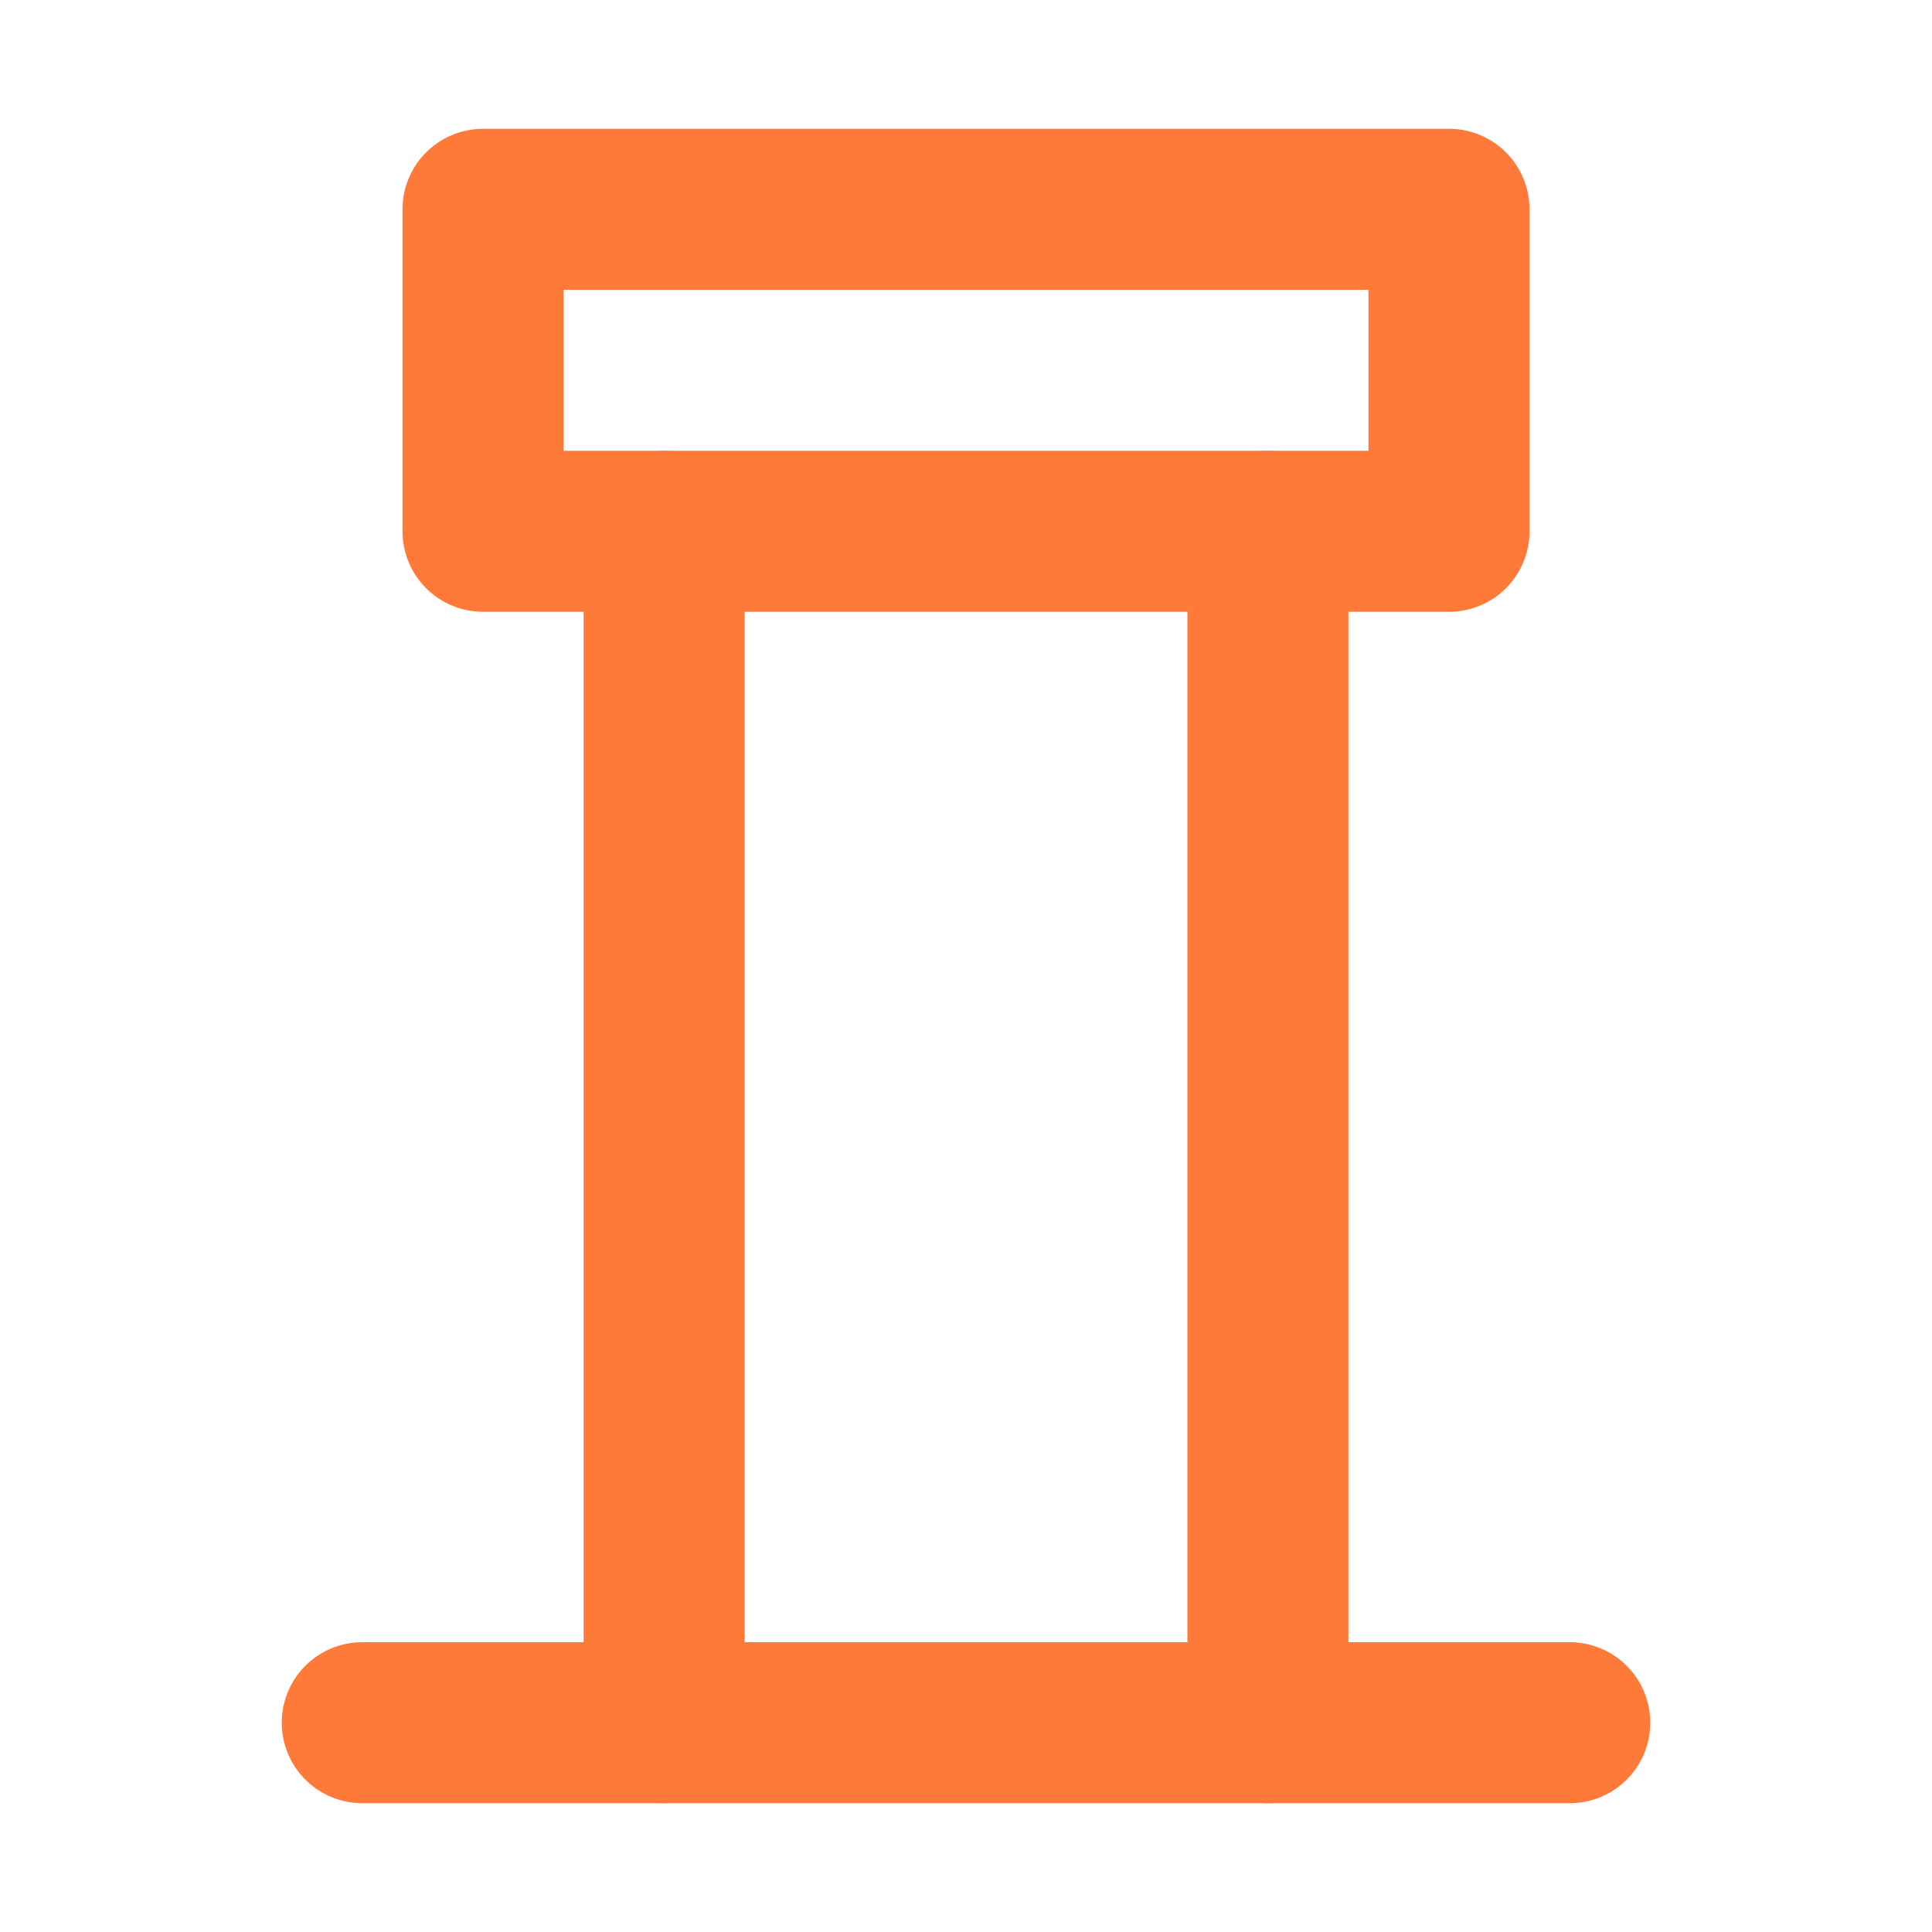<?xml version="1.0" encoding="utf-8"?>
<!-- Generator: Adobe Illustrator 25.2.0, SVG Export Plug-In . SVG Version: 6.00 Build 0)  -->
<svg version="1.1" id="图层_1" xmlns="http://www.w3.org/2000/svg" xmlns:xlink="http://www.w3.org/1999/xlink" x="0px" y="0px"
	 viewBox="0 0 48 48" style="enable-background:new 0 0 48 48;" xml:space="preserve">
<style type="text/css">
	.st0{fill:none;stroke:#FF7A38;stroke-width:4;stroke-linecap:round;stroke-linejoin:round;}
</style>
<g>
	<rect x="12" y="5.2" class="st0" width="24" height="8"/>
	<g>
		<path class="st0" d="M16.5,13.2v29.6"/>
		<path class="st0" d="M31.5,13.2v29.6"/>
	</g>
	<path class="st0" d="M9,42.8h30"/>
</g>
</svg>
